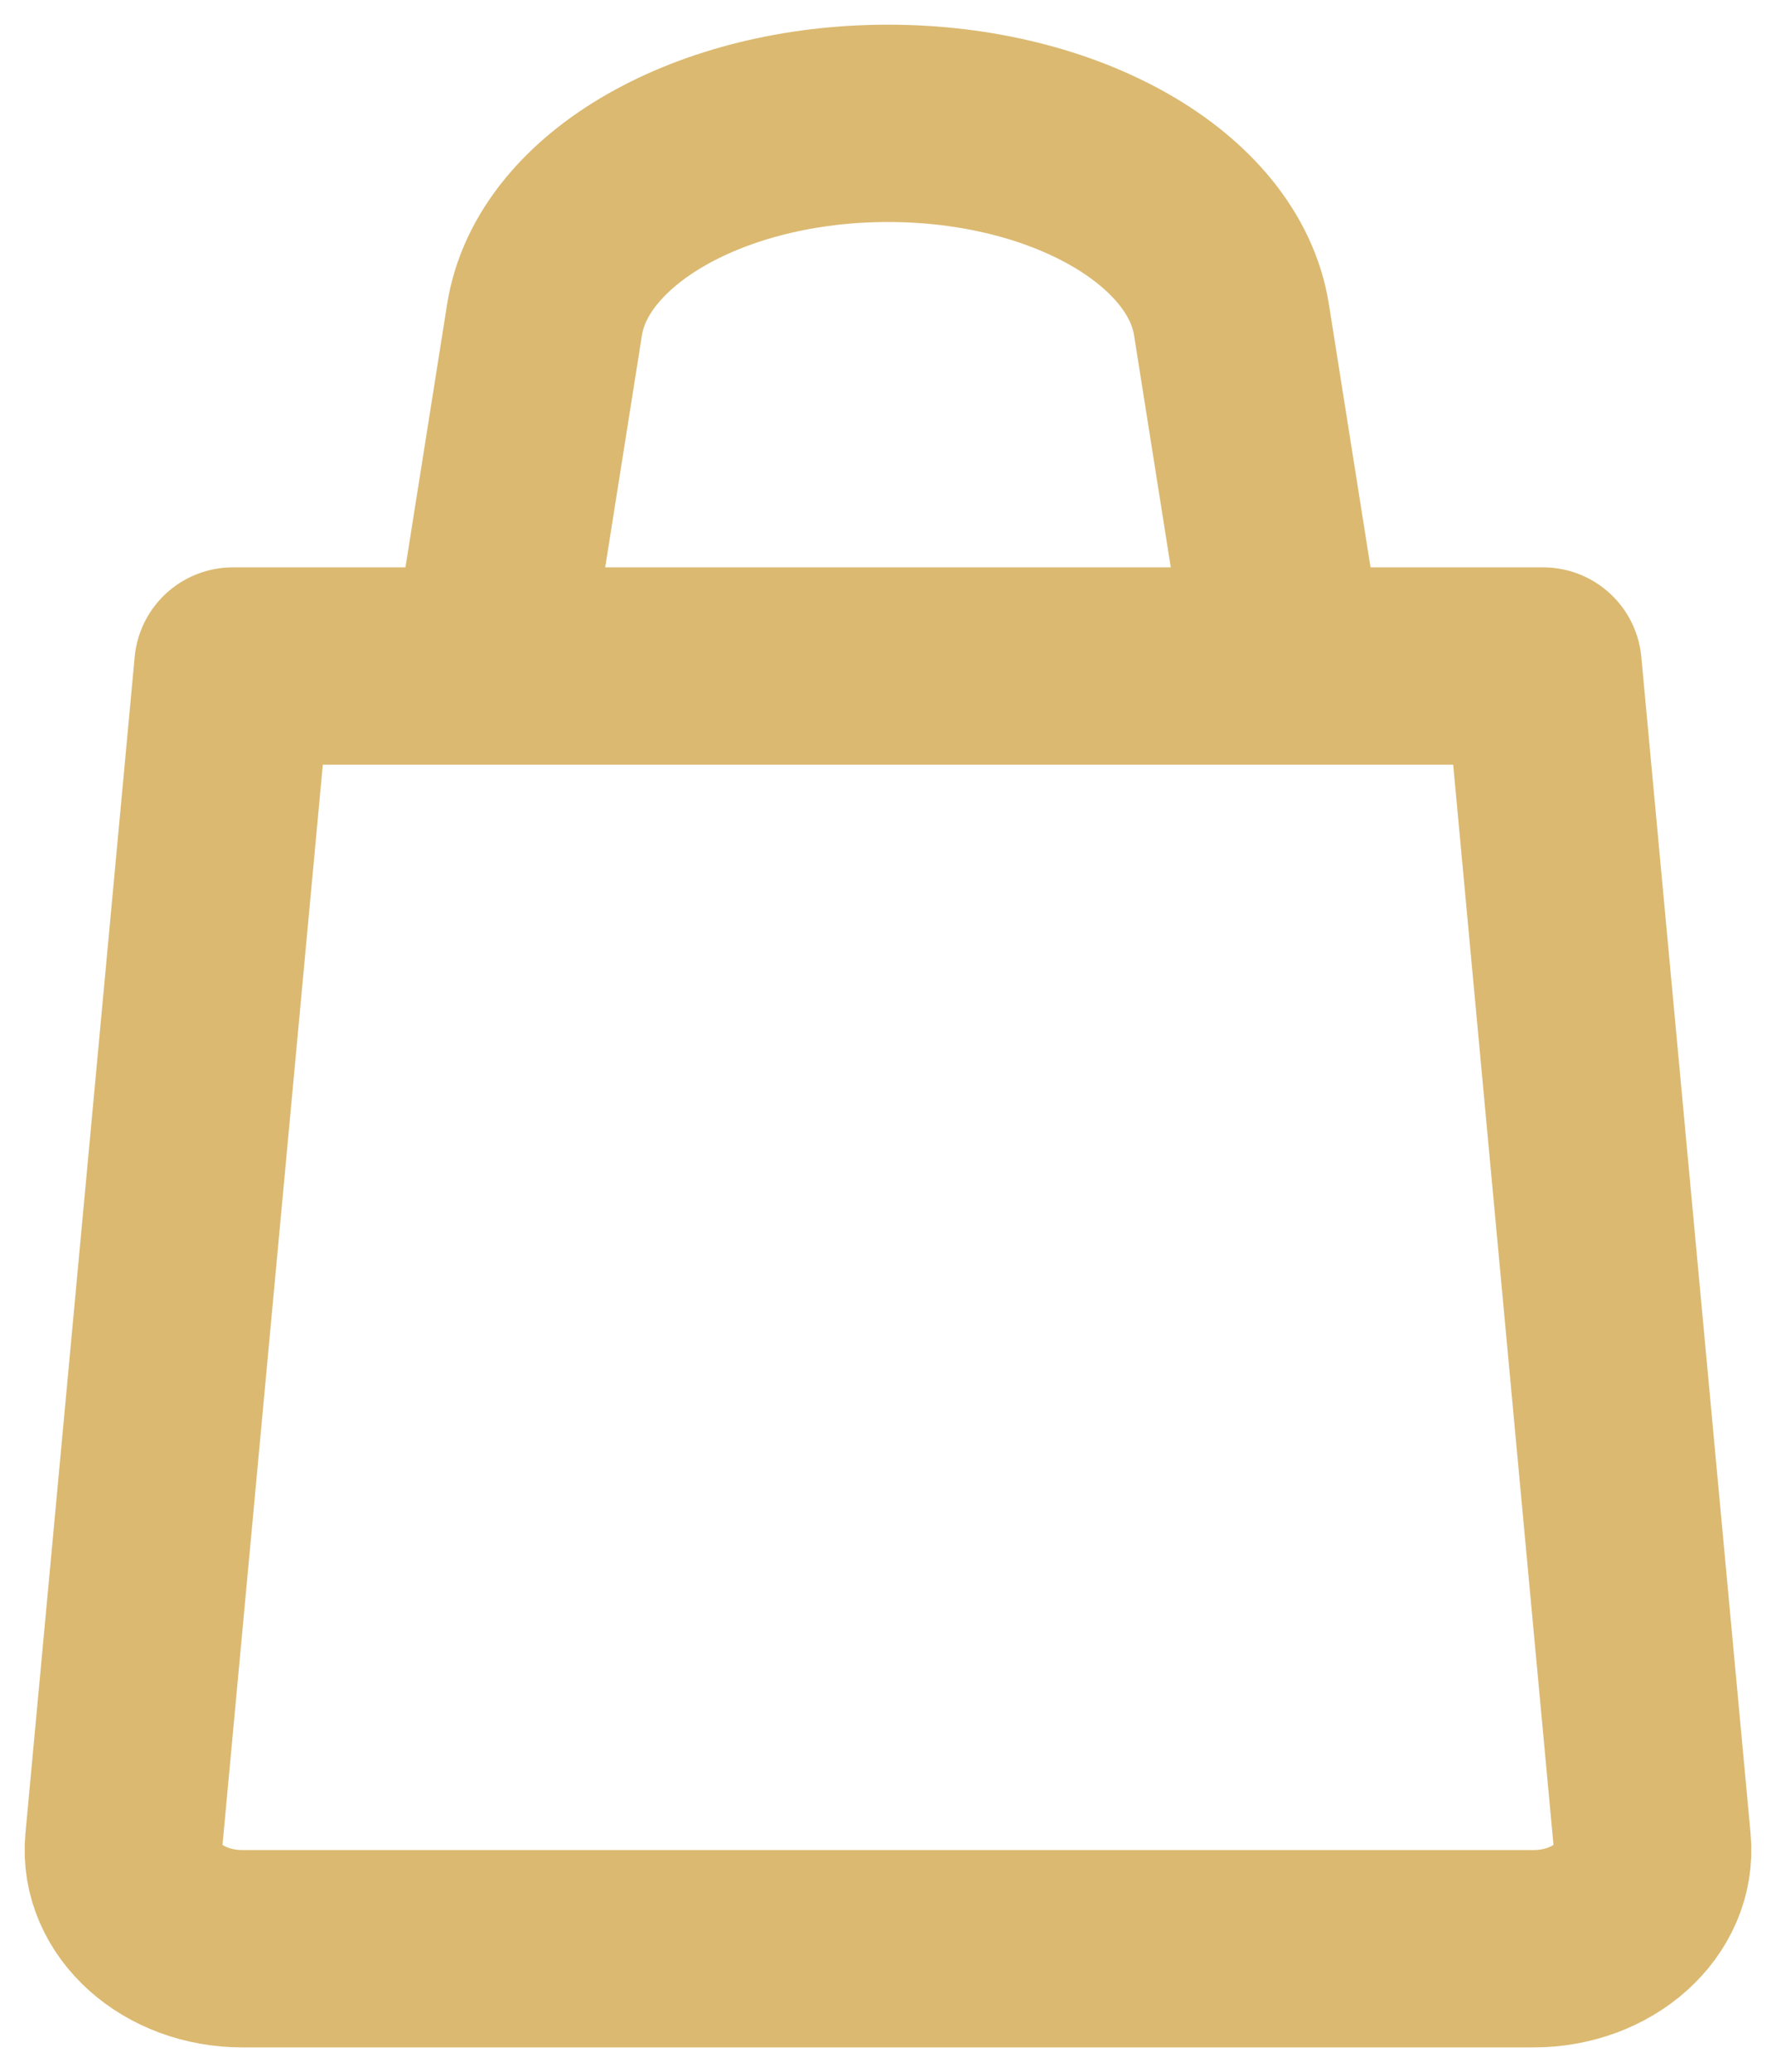 <?xml version="1.0" encoding="iso-8859-1"?>
<!-- Generator: Adobe Illustrator 22.0.1, SVG Export Plug-In . SVG Version: 6.00 Build 0)  -->
<svg version="1.1" id="Layer_1" xmlns="http://www.w3.org/2000/svg" xmlns:xlink="http://www.w3.org/1999/xlink" x="0px" y="0px"
	 viewBox="0 0 36.007 42" style="enable-background:new 0 0 36.007 42;" xml:space="preserve">
<path style="fill:none;stroke:#DBB971;stroke-width:4;stroke-linejoin:round;stroke-miterlimit:10;" d="M31.285,13.5H4.722
	L2.507,37.347C2.399,38.508,3.508,39.5,4.915,39.5h26.177c1.407,0,2.516-0.992,2.408-2.153L31.285,13.5z"/>
<path style="fill:none;stroke:#DBB971;stroke-width:4;stroke-linecap:round;stroke-linejoin:round;stroke-miterlimit:10;" d="
	M25.92,12.5l-0.953-6.02c-0.358-2.259-3.368-3.98-6.964-3.98l0,0c-3.595,0-6.606,1.721-6.963,3.98l-0.953,6.02"/>
</svg>
